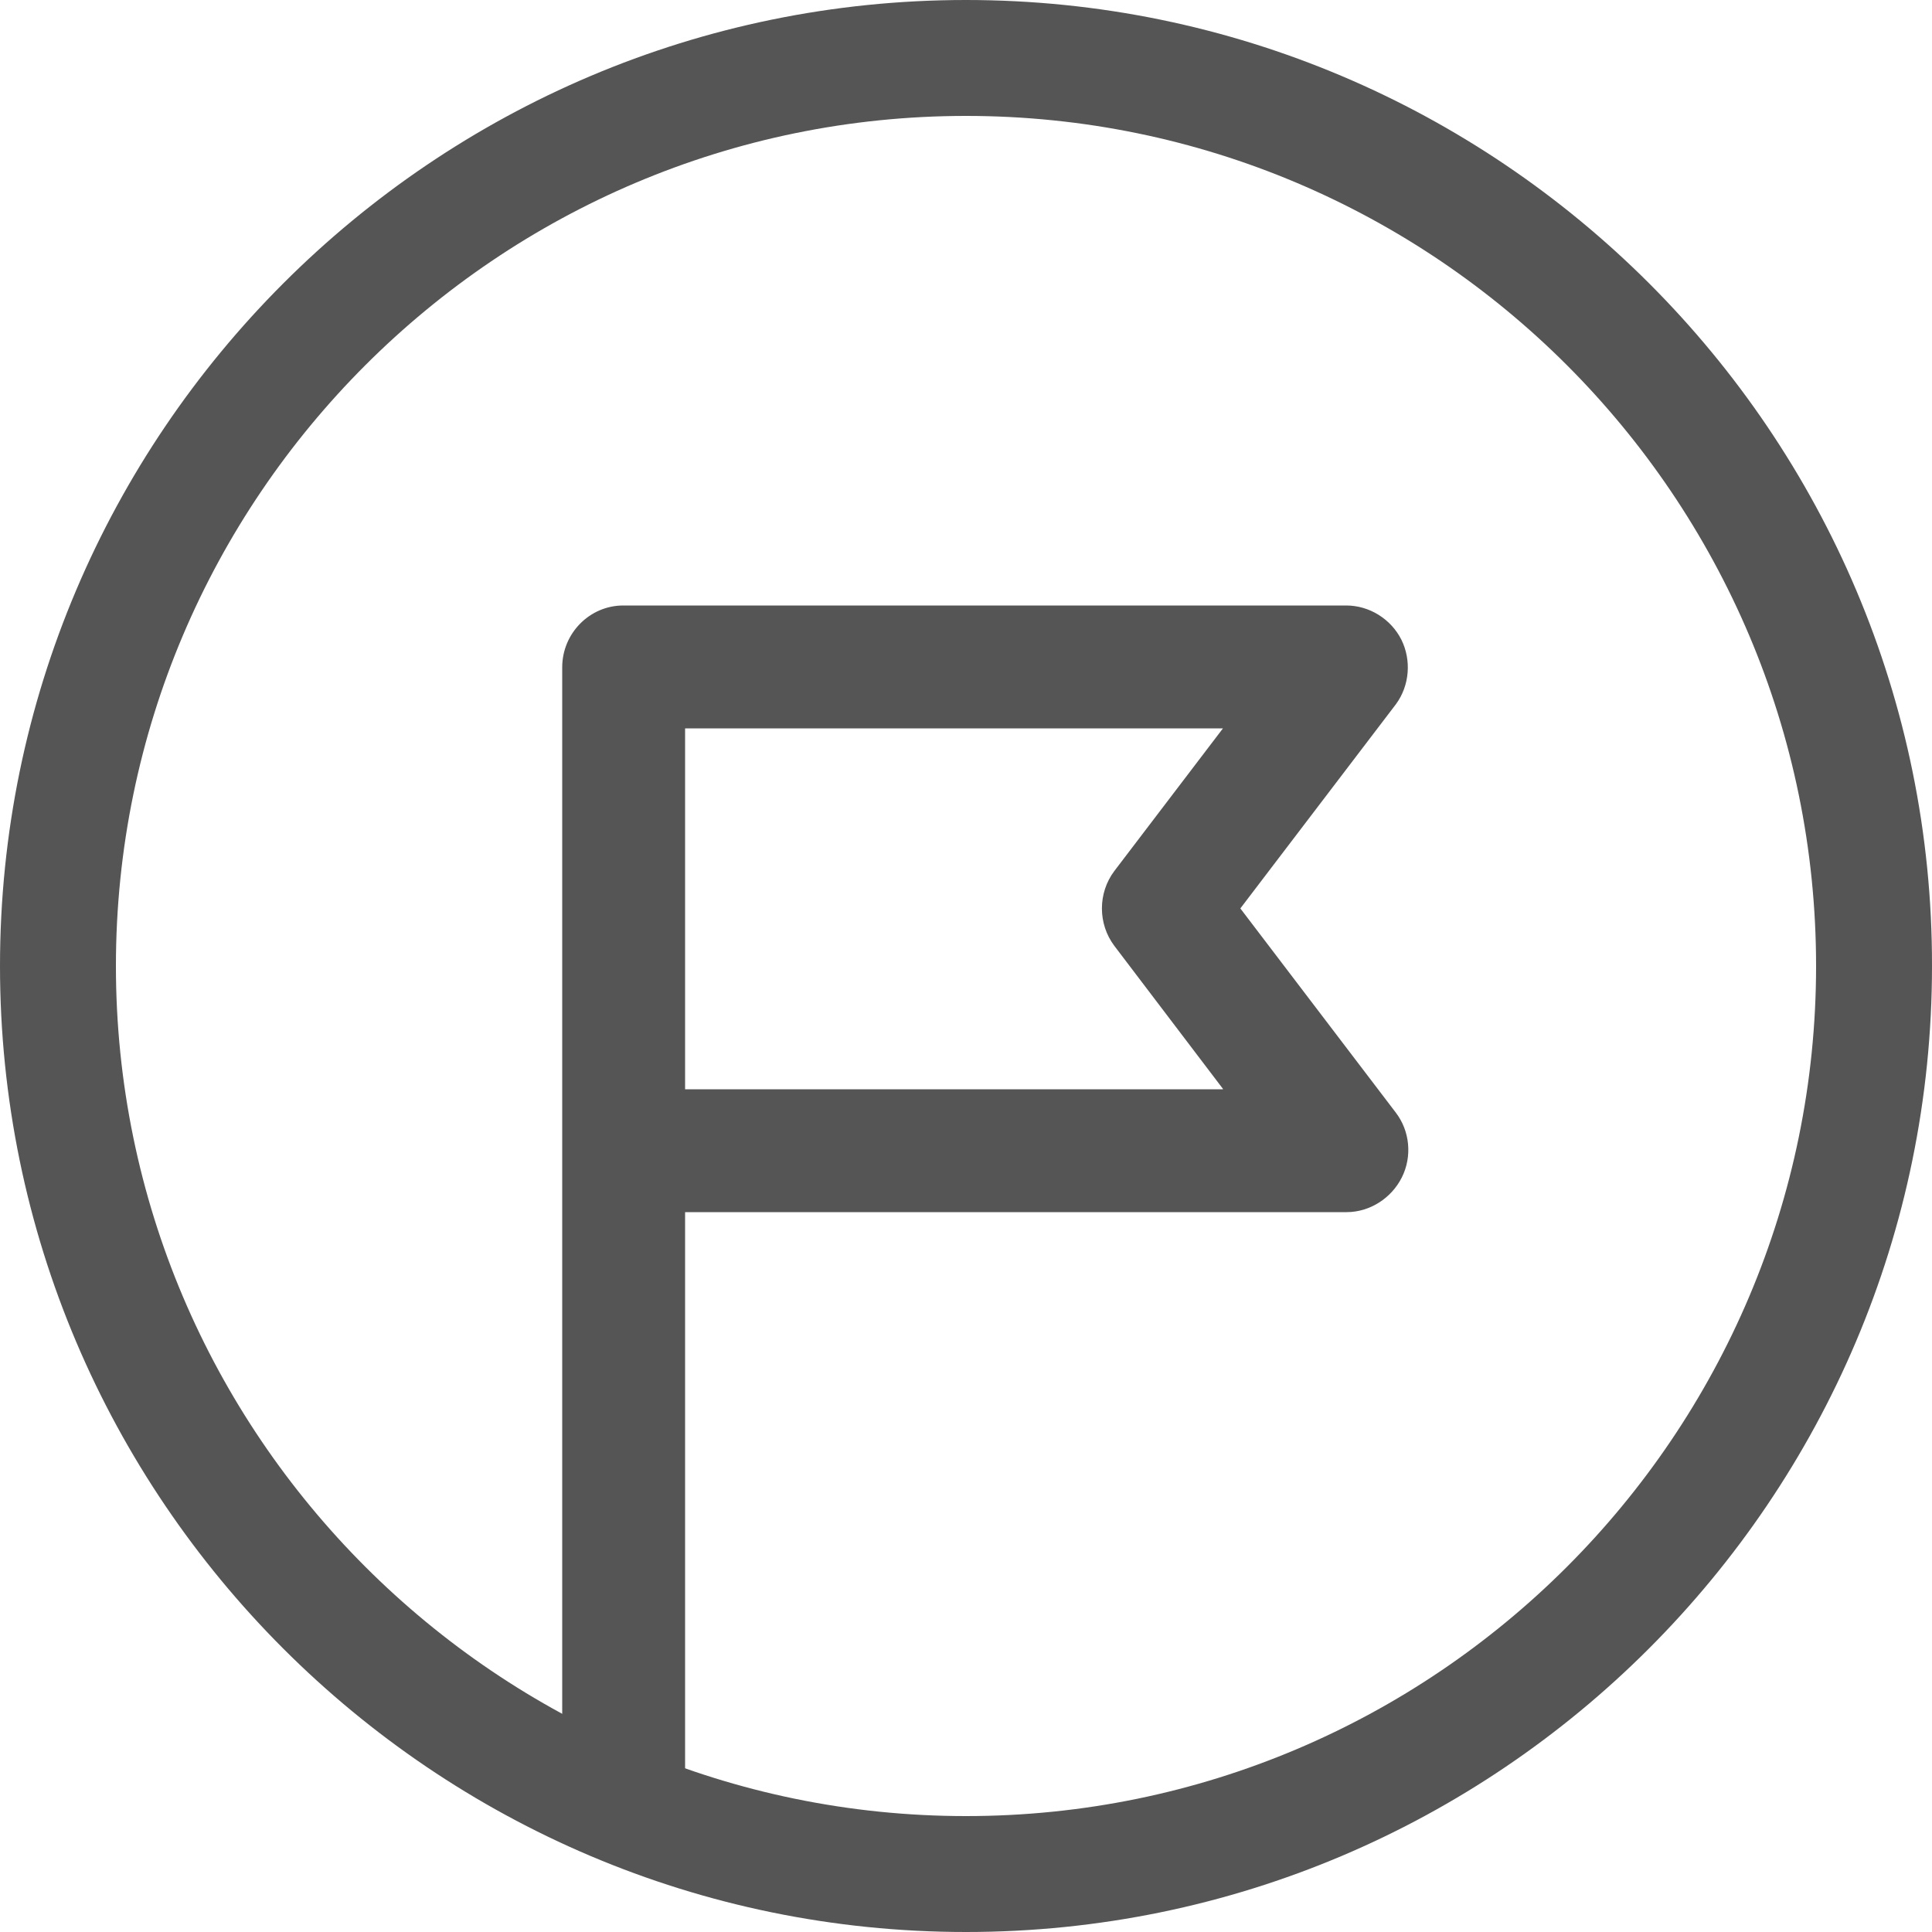 <?xml version="1.0" encoding="utf-8"?>
<!-- Generator: Adobe Illustrator 25.3.1, SVG Export Plug-In . SVG Version: 6.00 Build 0)  -->
<svg version="1.1" id="Capa_1" xmlns="http://www.w3.org/2000/svg" xmlns:xlink="http://www.w3.org/1999/xlink" x="0px" y="0px"
	 viewBox="0 0 500 500" style="enable-background:new 0 0 500 500;" xml:space="preserve">
<style type="text/css">
	.st0{fill:#555555;}
</style>
<path class="st0" d="M145.5,464.4V172.7c0-8.8,7.1-16,15.8-16h187.1c6,0,11.6,3.5,14.3,8.9c2.6,5.3,2.1,11.8-1.4,16.6L321,235.1
	l40.2,52.8c3.7,4.8,4.3,11.4,1.6,16.8c-2.7,5.4-8.3,9-14.3,9H177.3v150.7H145.5z M316.5,281.8l-28.1-37c-4.3-5.7-4.3-13.7,0-19.4
	l28.1-36.9H177.3v93.4H316.5z"/>
<path class="st0" d="M250,0C112.2,0,0,112.2,0,250s112.2,250,250,250l0,0c137.9,0,250-112.2,250-250C500.2,112.2,387.9,0,250,0z
	 M250,470L250,470c-121.2,0-220-98.7-220-220S128.8,30,250,30c121.4,0,220,98.7,220,220S371.4,470,250,470z"/>
</svg>

